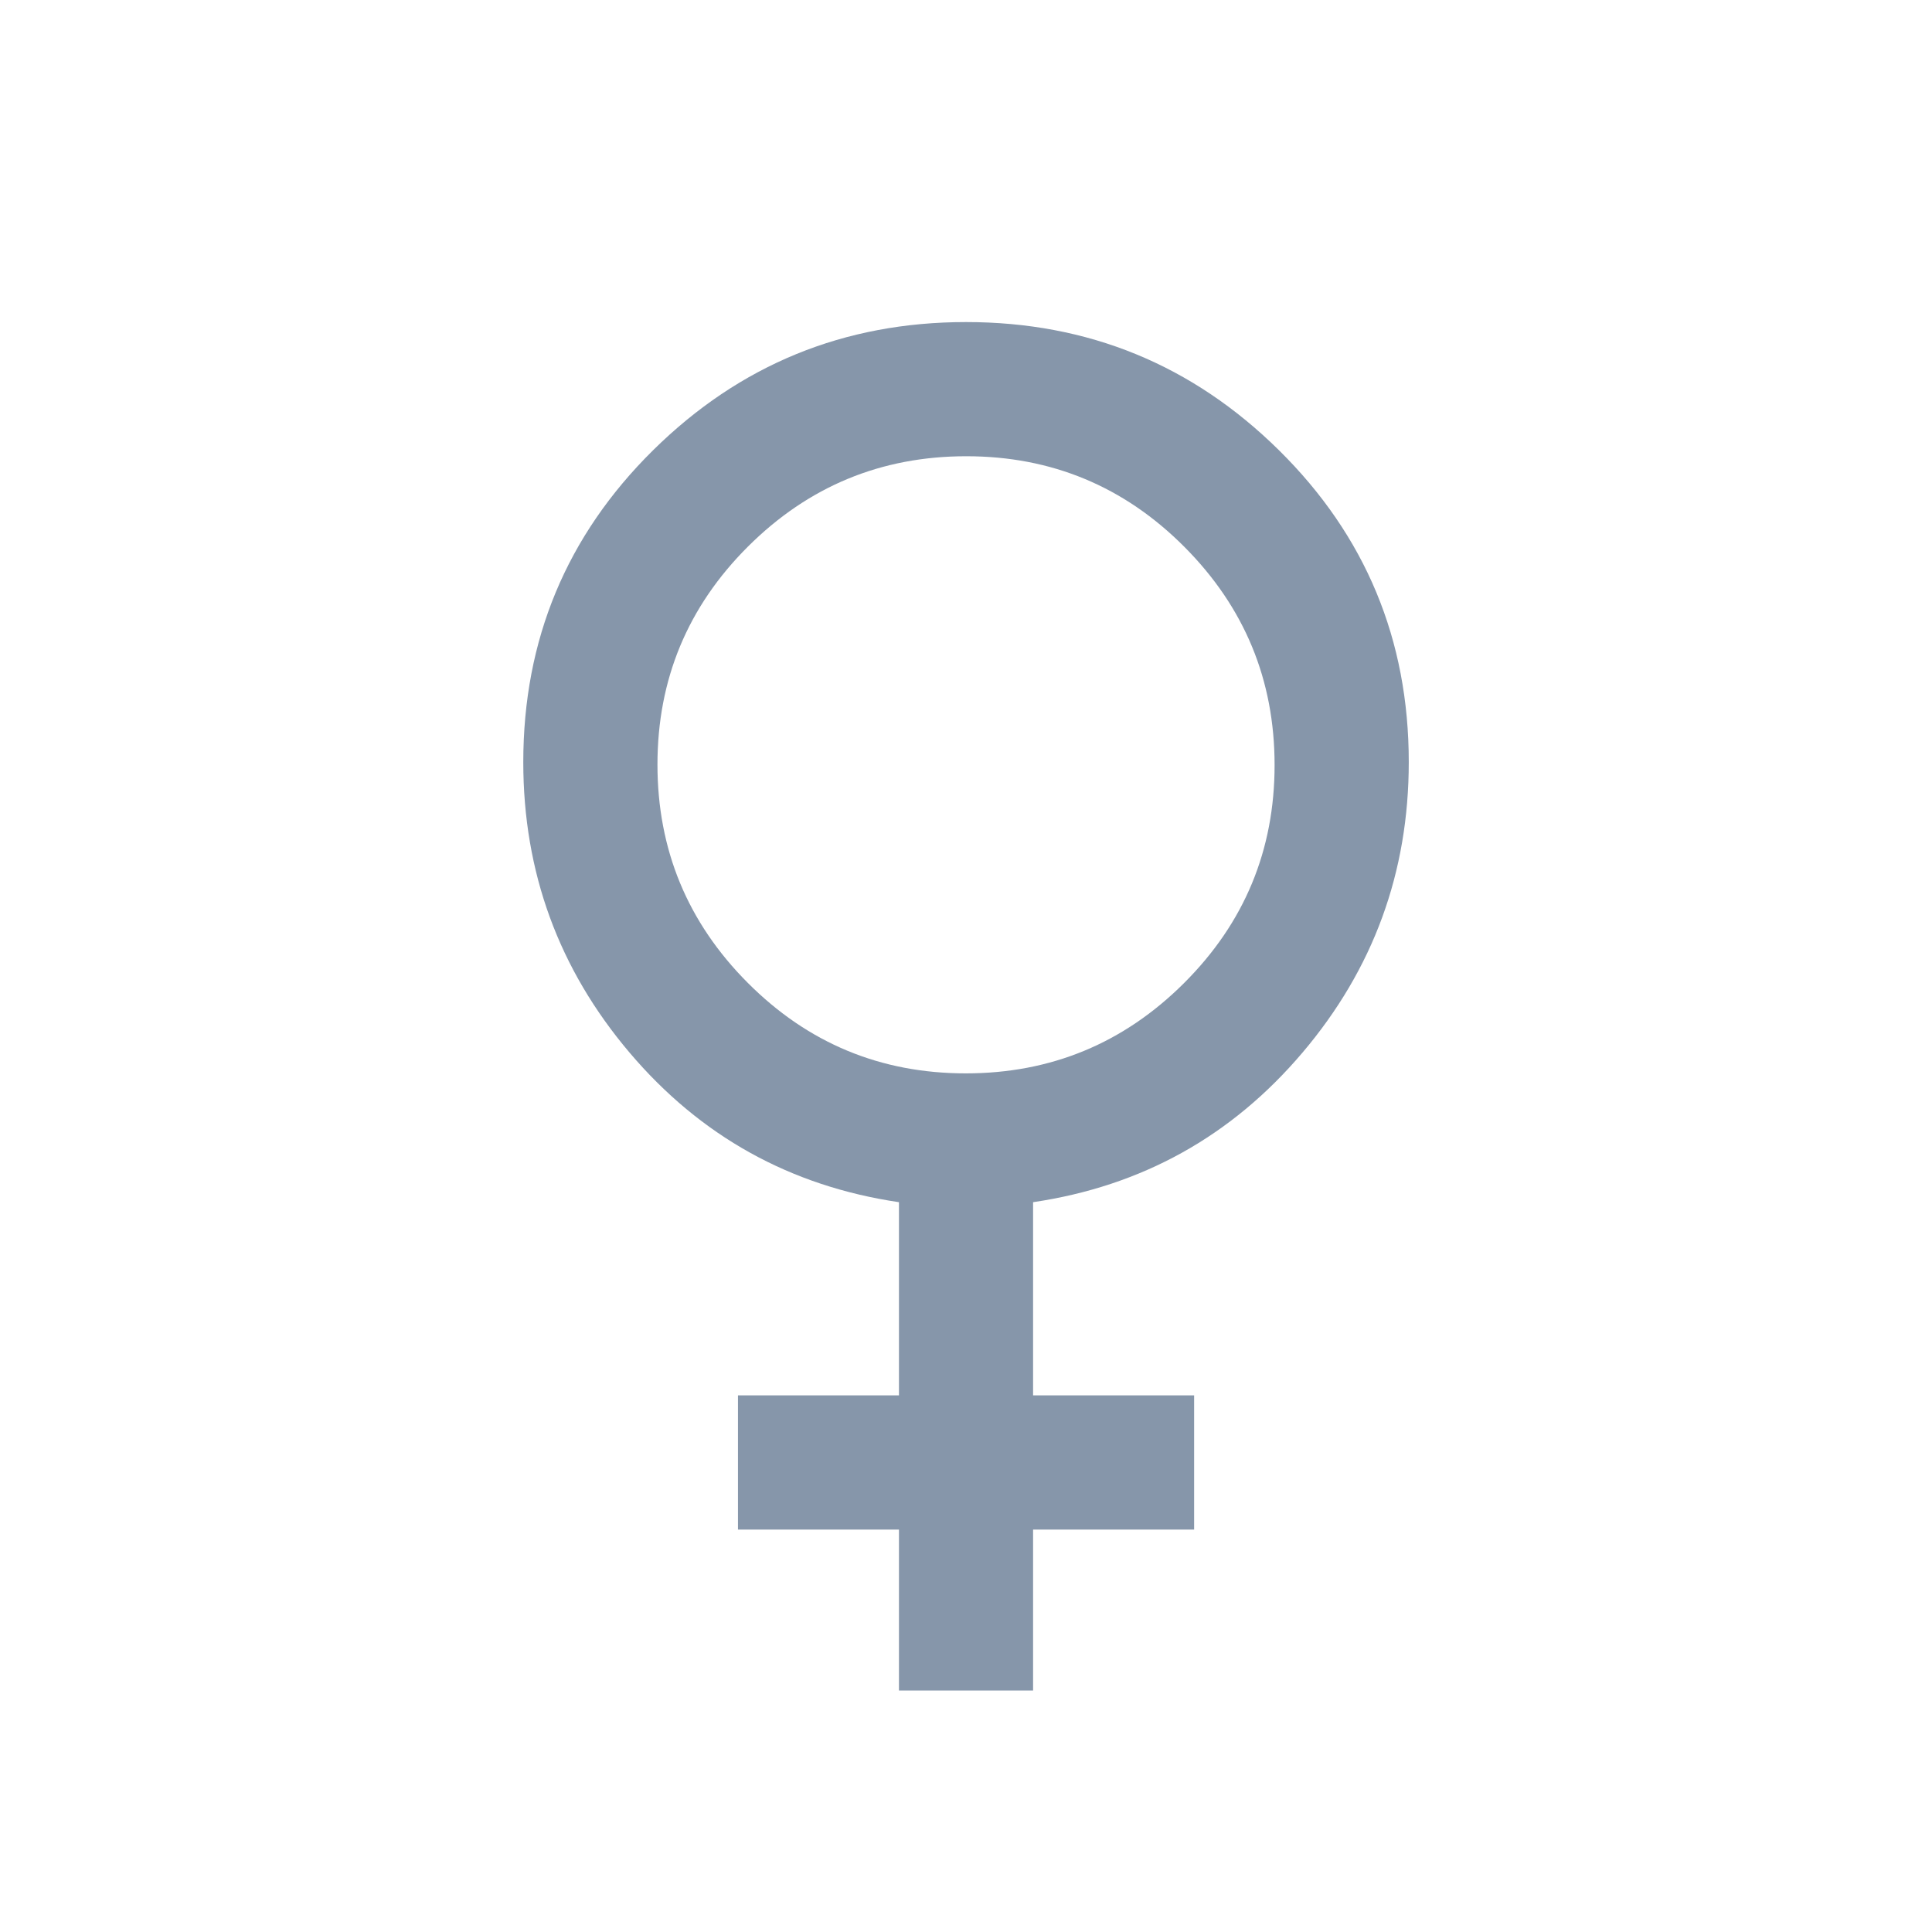 <svg xmlns="http://www.w3.org/2000/svg" width="40" height="40" viewBox="0 0 40 40" fill="none"><mask id="mask0_4272_4417" style="mask-type:alpha" maskUnits="userSpaceOnUse" x="0" y="0" width="40" height="40"><rect width="40" height="40" fill="#D9D9D9"></rect></mask><g mask="url(#mask0_4272_4417)"><path d="M18.612 35.001V31.668H15.279V28.89H18.612V24.89C16.362 24.557 14.503 23.525 13.035 21.794C11.568 20.064 10.834 18.059 10.834 15.779C10.834 13.244 11.73 11.091 13.521 9.322C15.313 7.553 17.473 6.668 20.001 6.668C22.528 6.668 24.688 7.553 26.48 9.322C28.271 11.091 29.167 13.244 29.167 15.779C29.167 18.059 28.434 20.064 26.966 21.794C25.498 23.525 23.639 24.557 21.389 24.89V28.89H24.723V31.668H21.389V35.001H18.612ZM19.995 22.223C21.758 22.223 23.264 21.6 24.514 20.354C25.764 19.108 26.389 17.603 26.389 15.84C26.389 14.077 25.766 12.571 24.52 11.321C23.274 10.071 21.769 9.446 20.006 9.446C18.243 9.446 16.737 10.069 15.487 11.315C14.237 12.561 13.612 14.066 13.612 15.829C13.612 17.592 14.235 19.098 15.481 20.348C16.727 21.598 18.232 22.223 19.995 22.223Z" fill="#8696AA"></path></g></svg>